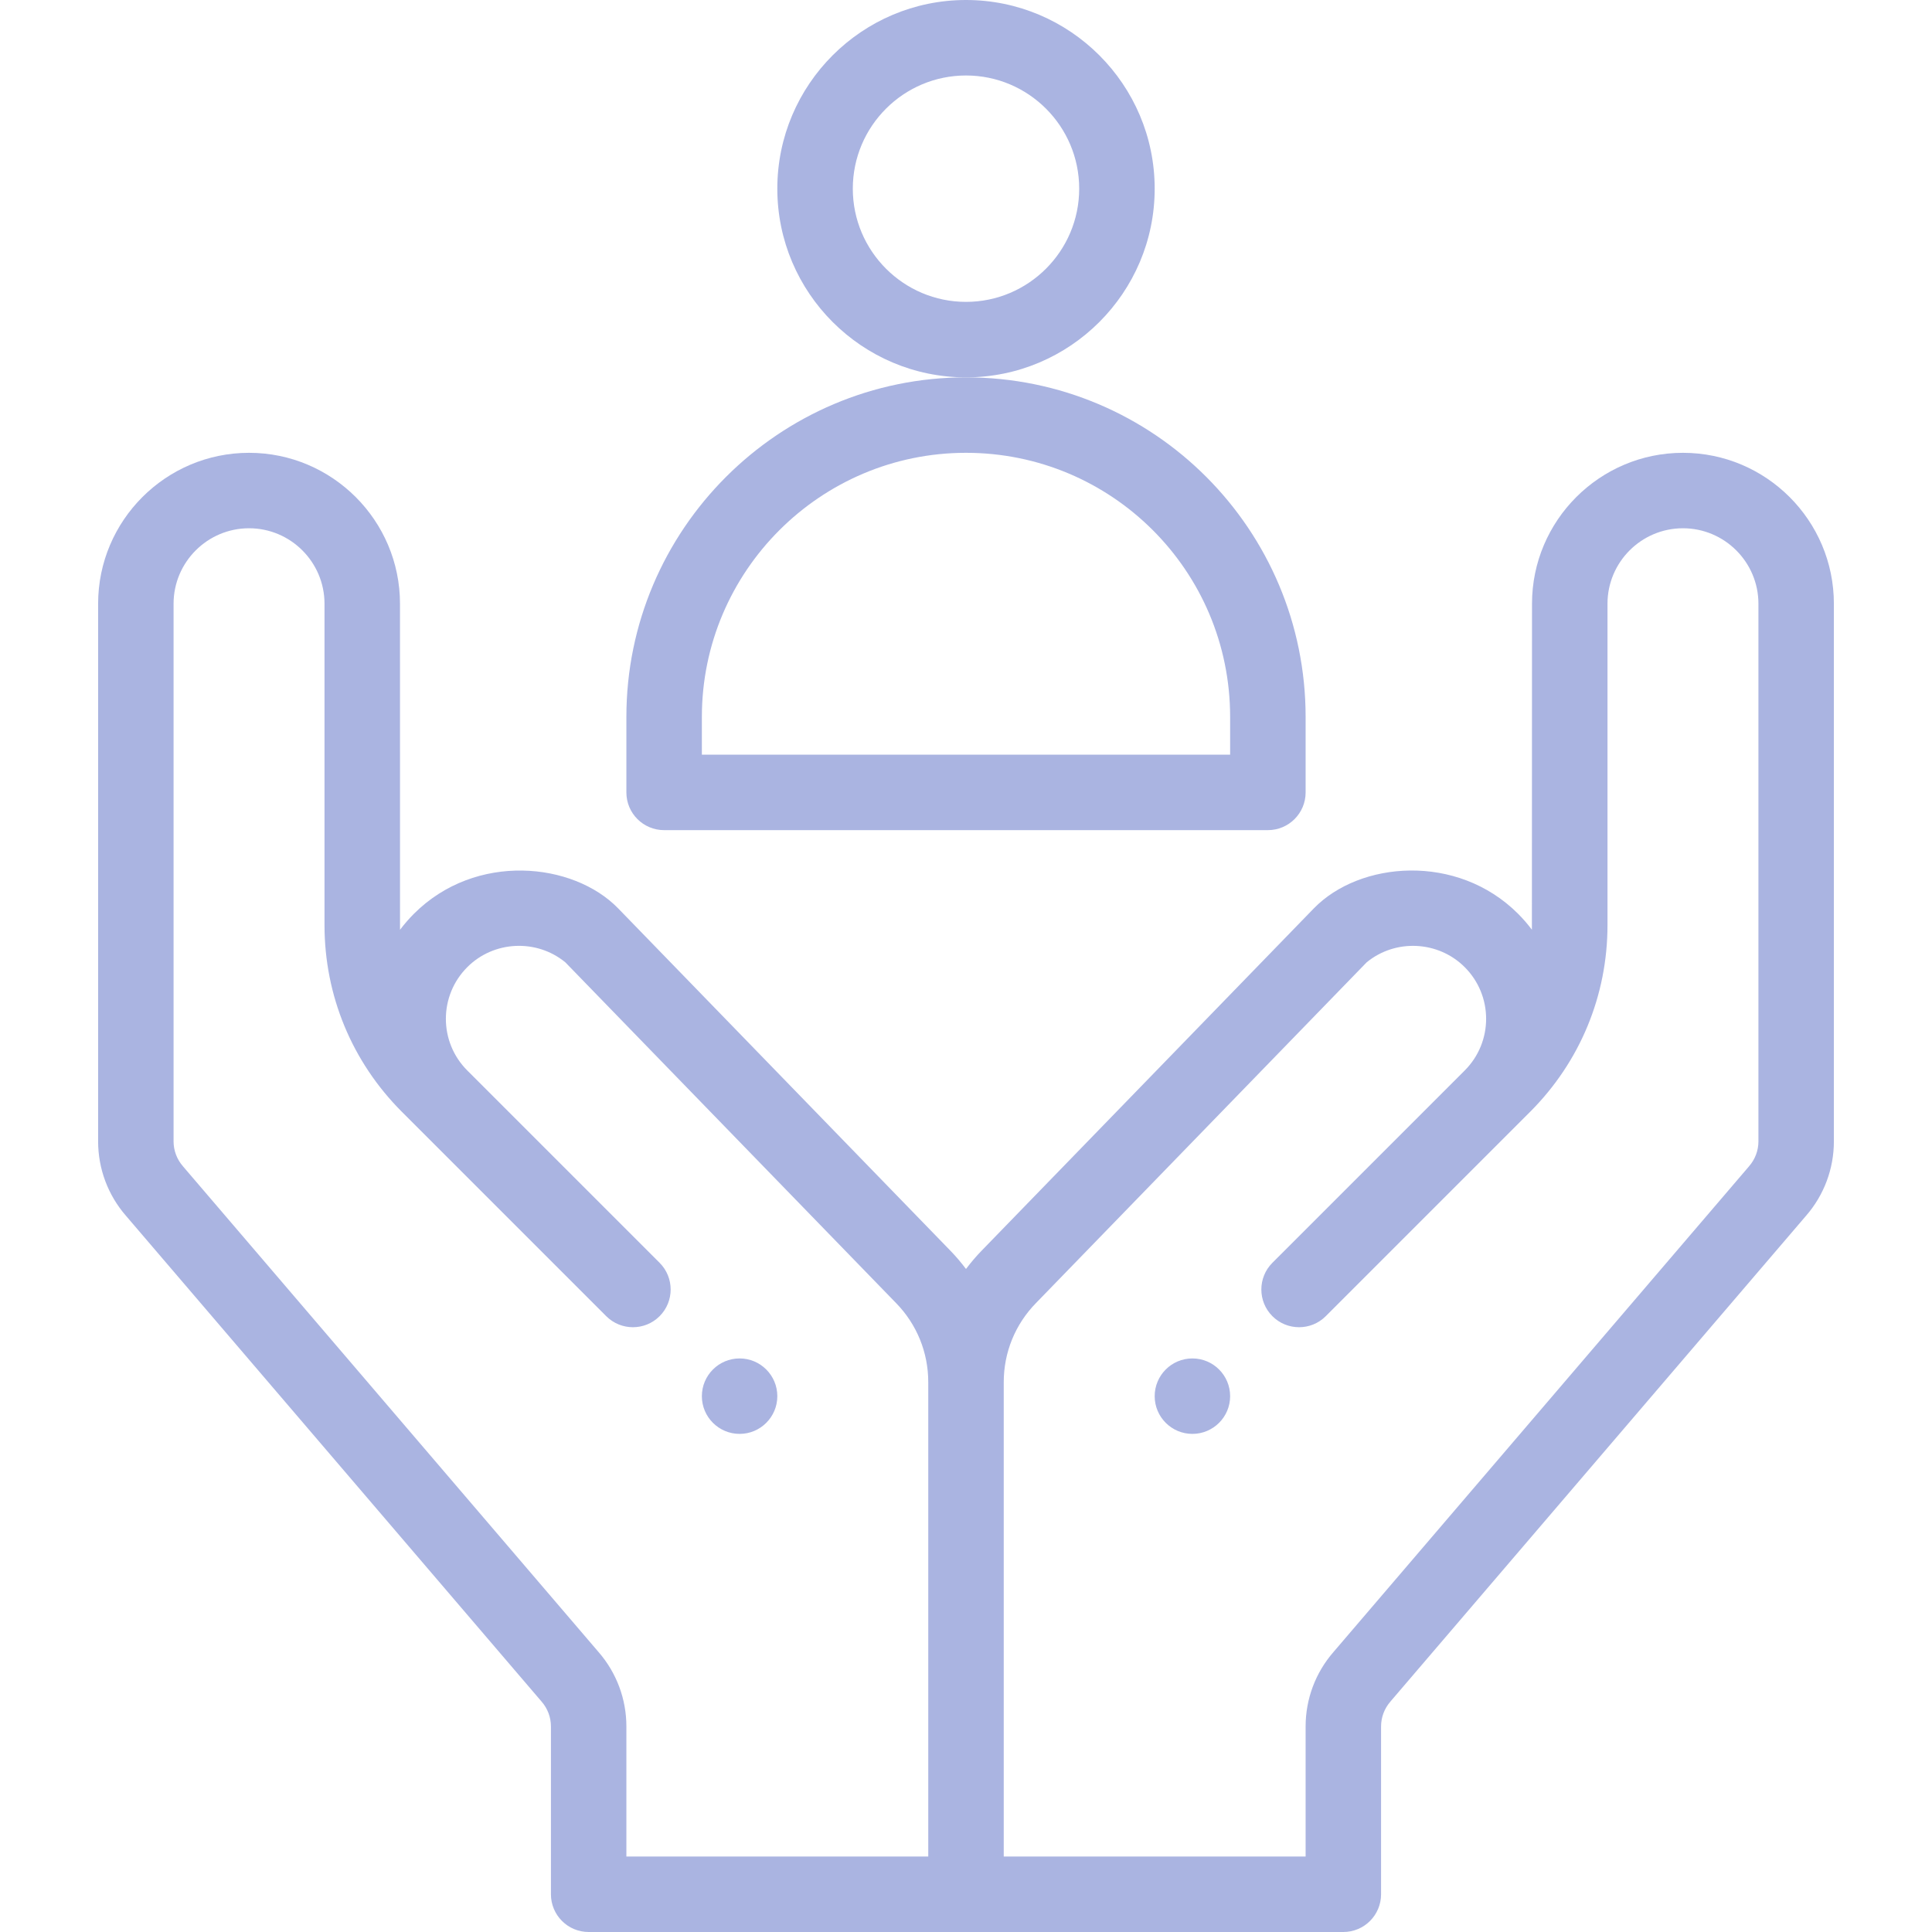 <svg width="56" height="56" viewBox="0 0 56 56" fill="none" xmlns="http://www.w3.org/2000/svg">
<g clip-path="url(#clip0_284_1568)">
<path d="M34.562 41.562C35.166 41.562 35.656 41.072 35.656 40.469C35.656 39.865 35.166 39.375 34.562 39.375C33.959 39.375 33.469 39.865 33.469 40.469C33.469 41.072 33.959 41.562 34.562 41.562Z" fill="#AAB4E1"/>
<path d="M21.438 41.562C22.041 41.562 22.531 41.072 22.531 40.469C22.531 39.865 22.041 39.375 21.438 39.375C20.834 39.375 20.344 39.865 20.344 40.469C20.344 41.072 20.834 41.562 21.438 41.562Z" fill="#AAB4E1"/>
<path d="M17.062 56H38.938C39.542 56 40.031 55.51 40.031 54.906V50.04C40.031 49.776 40.128 49.52 40.303 49.32C40.305 49.317 40.307 49.314 40.31 49.311L52.349 35.24C52.87 34.642 53.156 33.877 53.156 33.085V17.5C53.156 15.088 51.194 13.125 48.781 13.125C46.369 13.125 44.406 15.088 44.406 17.5C44.406 17.5 44.404 26.904 44.403 26.948C44.281 26.787 44.148 26.632 44.002 26.486C42.234 24.718 39.41 24.963 38.082 26.33L28.461 36.243C28.294 36.414 28.141 36.594 28 36.782C27.859 36.595 27.707 36.415 27.541 36.245L17.918 26.33C16.616 24.989 13.789 24.695 11.998 26.486C11.852 26.632 11.718 26.788 11.595 26.95C11.594 26.904 11.594 17.5 11.594 17.5C11.594 15.088 9.631 13.125 7.219 13.125C4.807 13.125 2.844 15.088 2.844 17.5V33.085C2.844 33.877 3.13 34.642 3.651 35.24C3.651 35.24 15.695 49.317 15.697 49.32C15.872 49.52 15.969 49.776 15.969 50.04V54.906C15.969 55.51 16.458 56 17.062 56ZM30.029 37.769L39.613 27.894C40.448 27.208 41.688 27.266 42.455 28.033C43.283 28.86 43.283 30.202 42.455 31.029C42.455 31.03 42.454 31.03 42.454 31.03L36.881 36.603C36.454 37.03 36.454 37.723 36.881 38.15C37.308 38.577 38.001 38.577 38.428 38.15L44.352 32.226C45.797 30.78 46.594 28.858 46.594 26.813V17.5C46.594 16.294 47.575 15.312 48.781 15.312C49.987 15.312 50.969 16.294 50.969 17.5V33.085C50.969 33.349 50.872 33.605 50.697 33.805C50.695 33.808 50.693 33.811 50.69 33.814L38.651 47.885C38.13 48.483 37.844 49.248 37.844 50.04V53.812H29.094V40.062C29.094 39.201 29.425 38.387 30.029 37.769ZM5.31 33.814C5.308 33.811 5.305 33.808 5.303 33.805C5.128 33.605 5.031 33.349 5.031 33.085V17.5C5.031 16.294 6.013 15.312 7.219 15.312C8.425 15.312 9.406 16.294 9.406 17.5V26.813C9.406 28.858 10.203 30.78 11.648 32.226L17.572 38.15C18 38.577 18.692 38.577 19.119 38.15C19.546 37.723 19.546 37.03 19.119 36.603L13.545 31.029C12.717 30.202 12.717 28.861 13.545 28.033C14.312 27.265 15.552 27.208 16.387 27.894L25.974 37.771C26.575 38.387 26.906 39.201 26.906 40.062V53.812H18.156V50.04C18.156 49.248 17.87 48.483 17.349 47.885L5.31 33.814Z" fill="#AAB4E1"/>
<path d="M18.156 20.781V22.969C18.156 23.573 18.646 24.062 19.25 24.062H36.75C37.354 24.062 37.844 23.573 37.844 22.969V20.781C37.844 15.364 33.461 10.938 28 10.938C22.572 10.938 18.156 15.354 18.156 20.781ZM28 13.125C32.223 13.125 35.656 16.543 35.656 20.781V21.875H20.344V20.781C20.344 16.56 23.778 13.125 28 13.125Z" fill="#AAB4E1"/>
<path d="M33.469 5.469C33.469 2.453 31.015 0 28 0C24.985 0 22.531 2.453 22.531 5.469C22.531 8.484 24.985 10.938 28 10.938C31.015 10.938 33.469 8.484 33.469 5.469ZM28 8.75C26.191 8.75 24.719 7.278 24.719 5.469C24.719 3.659 26.191 2.188 28 2.188C29.809 2.188 31.281 3.659 31.281 5.469C31.281 7.278 29.809 8.75 28 8.75Z" fill="#AAB4E1"/>
</g>
<defs>
<clipPath id="clip0_284_1568">
<rect width="56" height="56" fill="white"/>
</clipPath>
</defs>
</svg>
